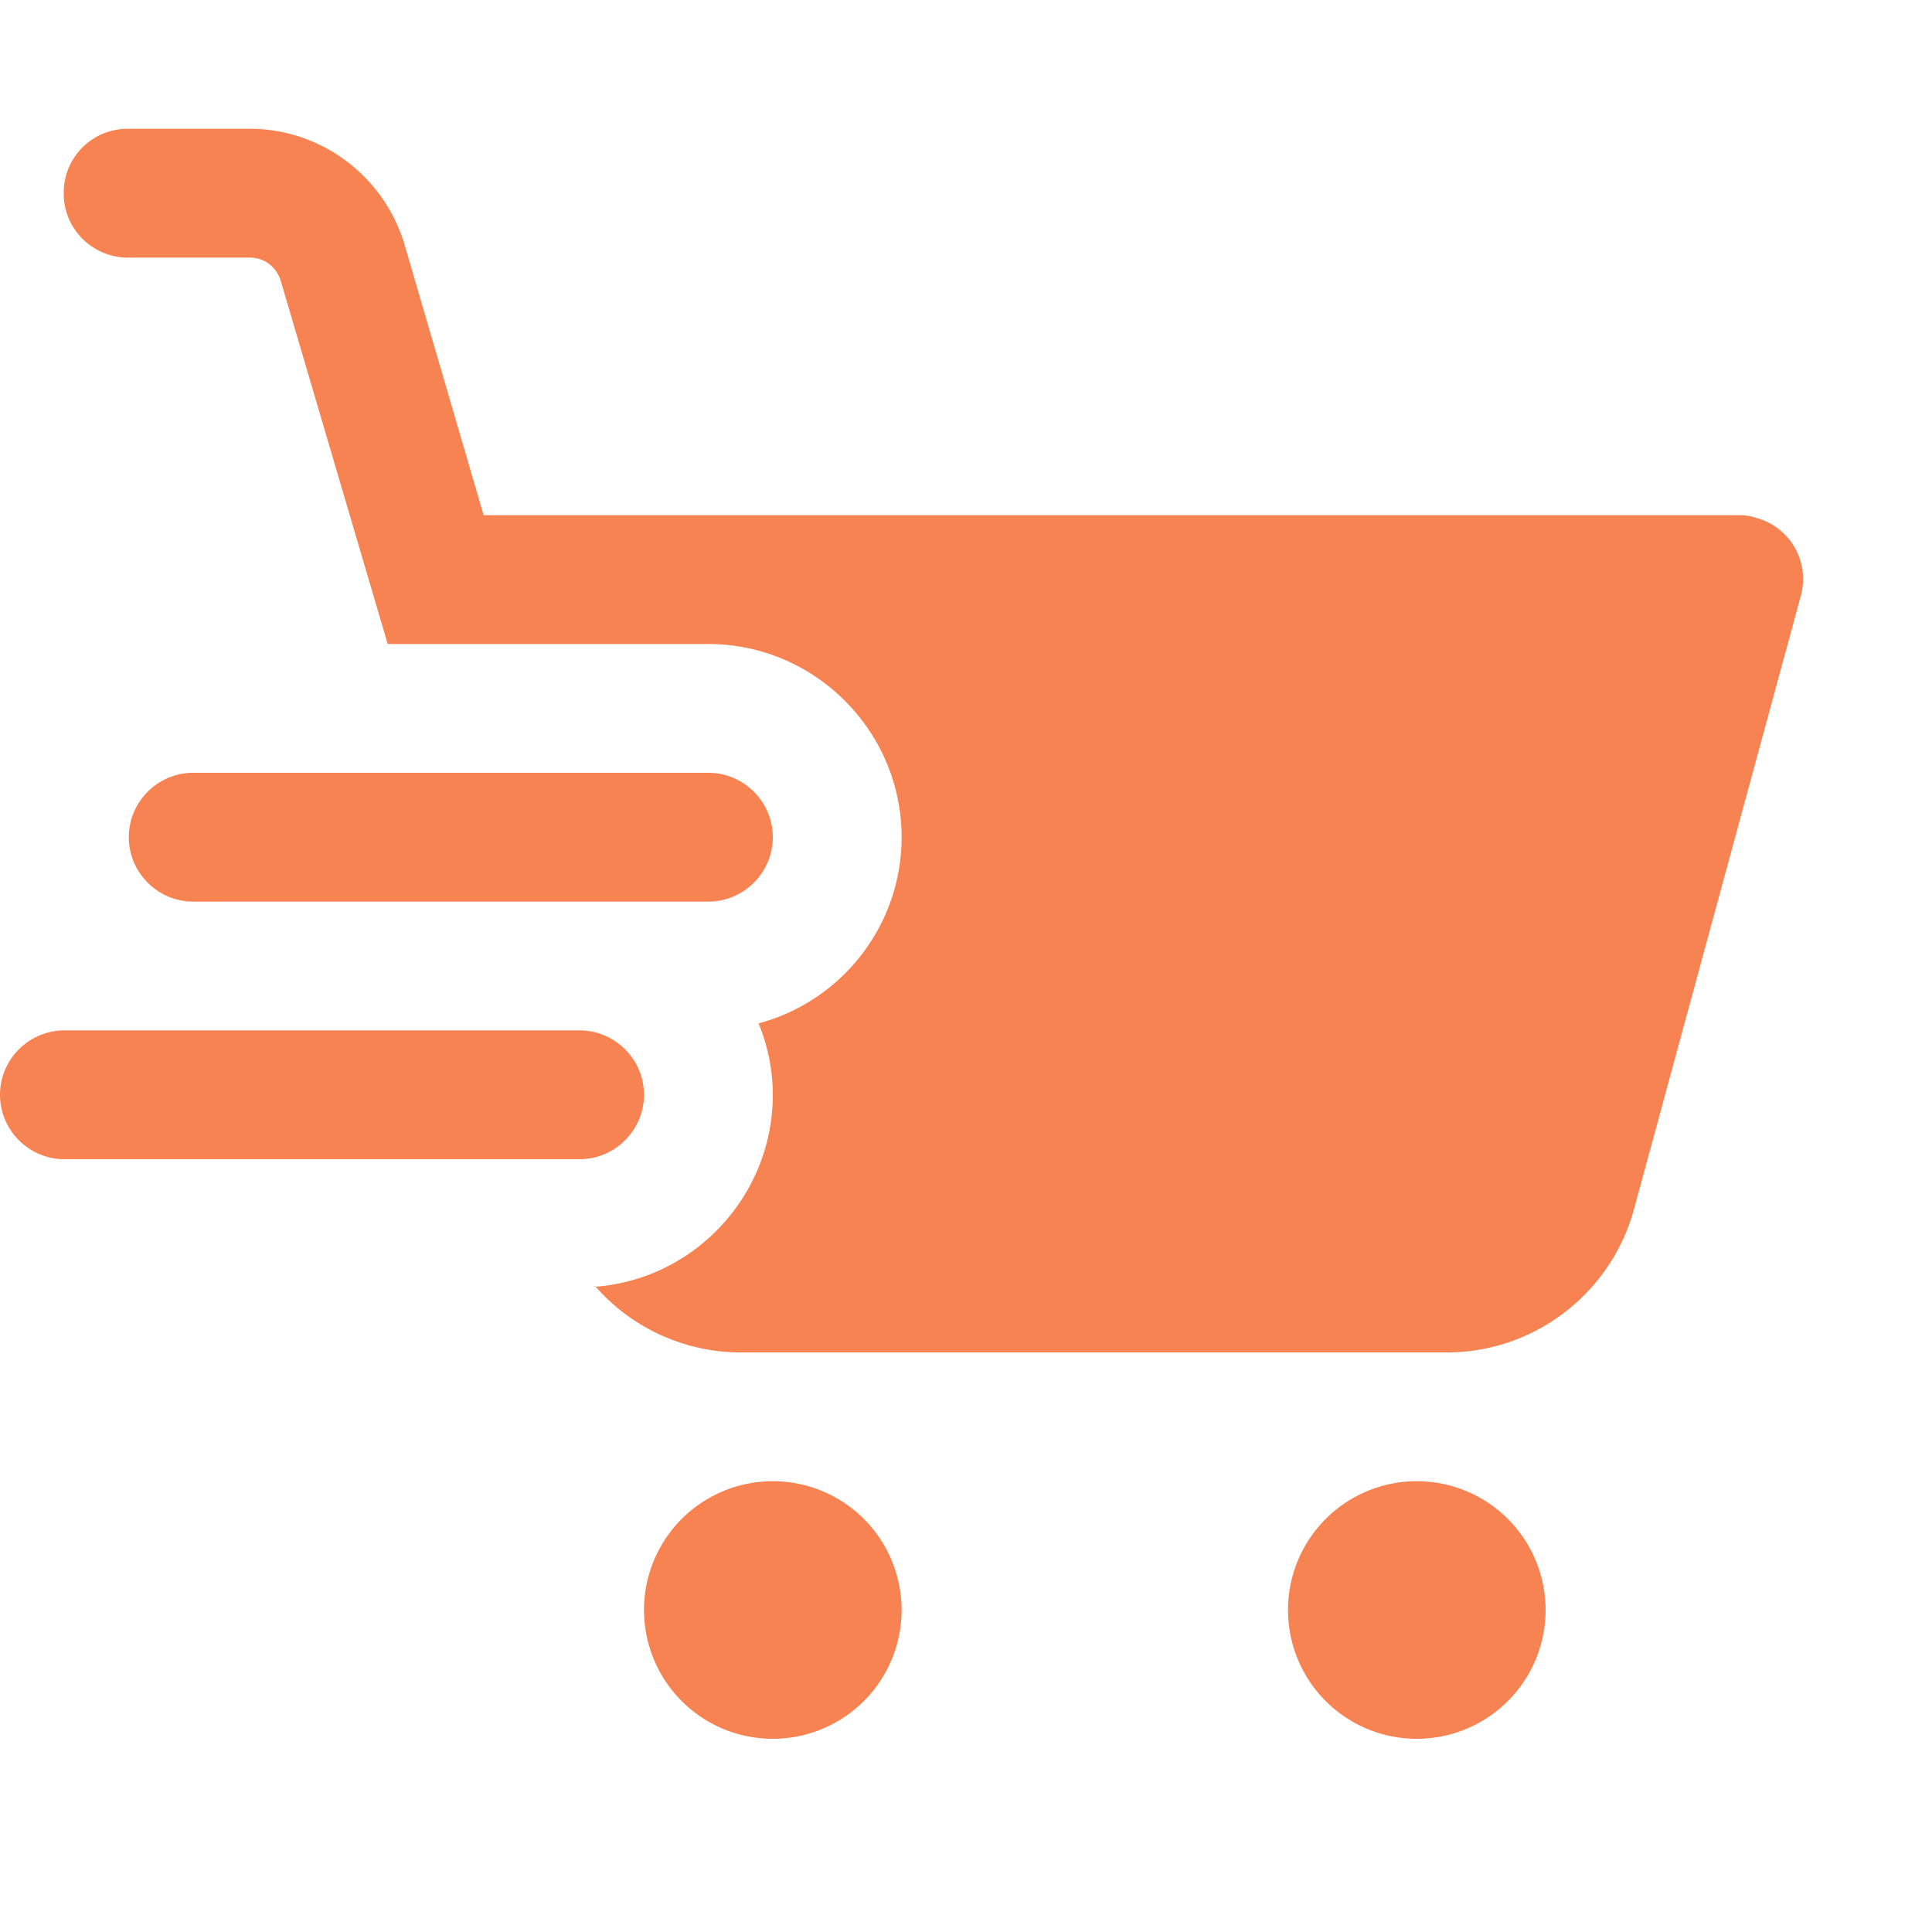 <svg xmlns="http://www.w3.org/2000/svg" viewBox="0 0 30 30" width="60" height="60"><path d="M2 2C1.45 1.99 0.99 2.43 0.99 2.99C0.98 3.54 1.421 3.99 1.971 4L3.881 4C4.101 4 4.289 4.139 4.359 4.359L6.02 10L11 10C12.65 10 14 11.35 14 13C14 14.38 13.059 15.551 11.779 15.891C11.919 16.231 12 16.61 12 17C12 18.56 10.79 19.86 9.25 19.98C9.8 20.61 10.62 21 11.5 21L22.471 21C23.821 21 25.009 20.089 25.369 18.789L27.961 9.26C28.111 8.73 27.8 8.179 27.26 8.039C27.18 8.009 27.09 8 27 8L7.51 8L6.279 3.789C5.959 2.729 4.981 2 3.881 2L2 2 z M 9.25 19.98C9.25 19.98 9.24 19.981 9.24 19.971C9.23 19.971 9.231 19.97 9.221 19.98L9.25 19.98 z M 3 12C2.45 12 2 12.45 2 13C2 13.55 2.45 14 3 14L11 14C11.55 14 12 13.55 12 13C12 12.45 11.55 12 11 12L3 12 z M 1 16C0.45 16 0 16.45 0 17C0 17.55 0.45 18 1 18L9 18C9.55 18 10 17.55 10 17C10 16.45 9.55 16 9 16L1 16 z M 12 23 A 2 2 0 0 0 12 27 A 2 2 0 0 0 12 23 z M 22 23 A 2 2 0 0 0 22 27 A 2 2 0 0 0 22 23 z" fill="#F78353"></path></svg>